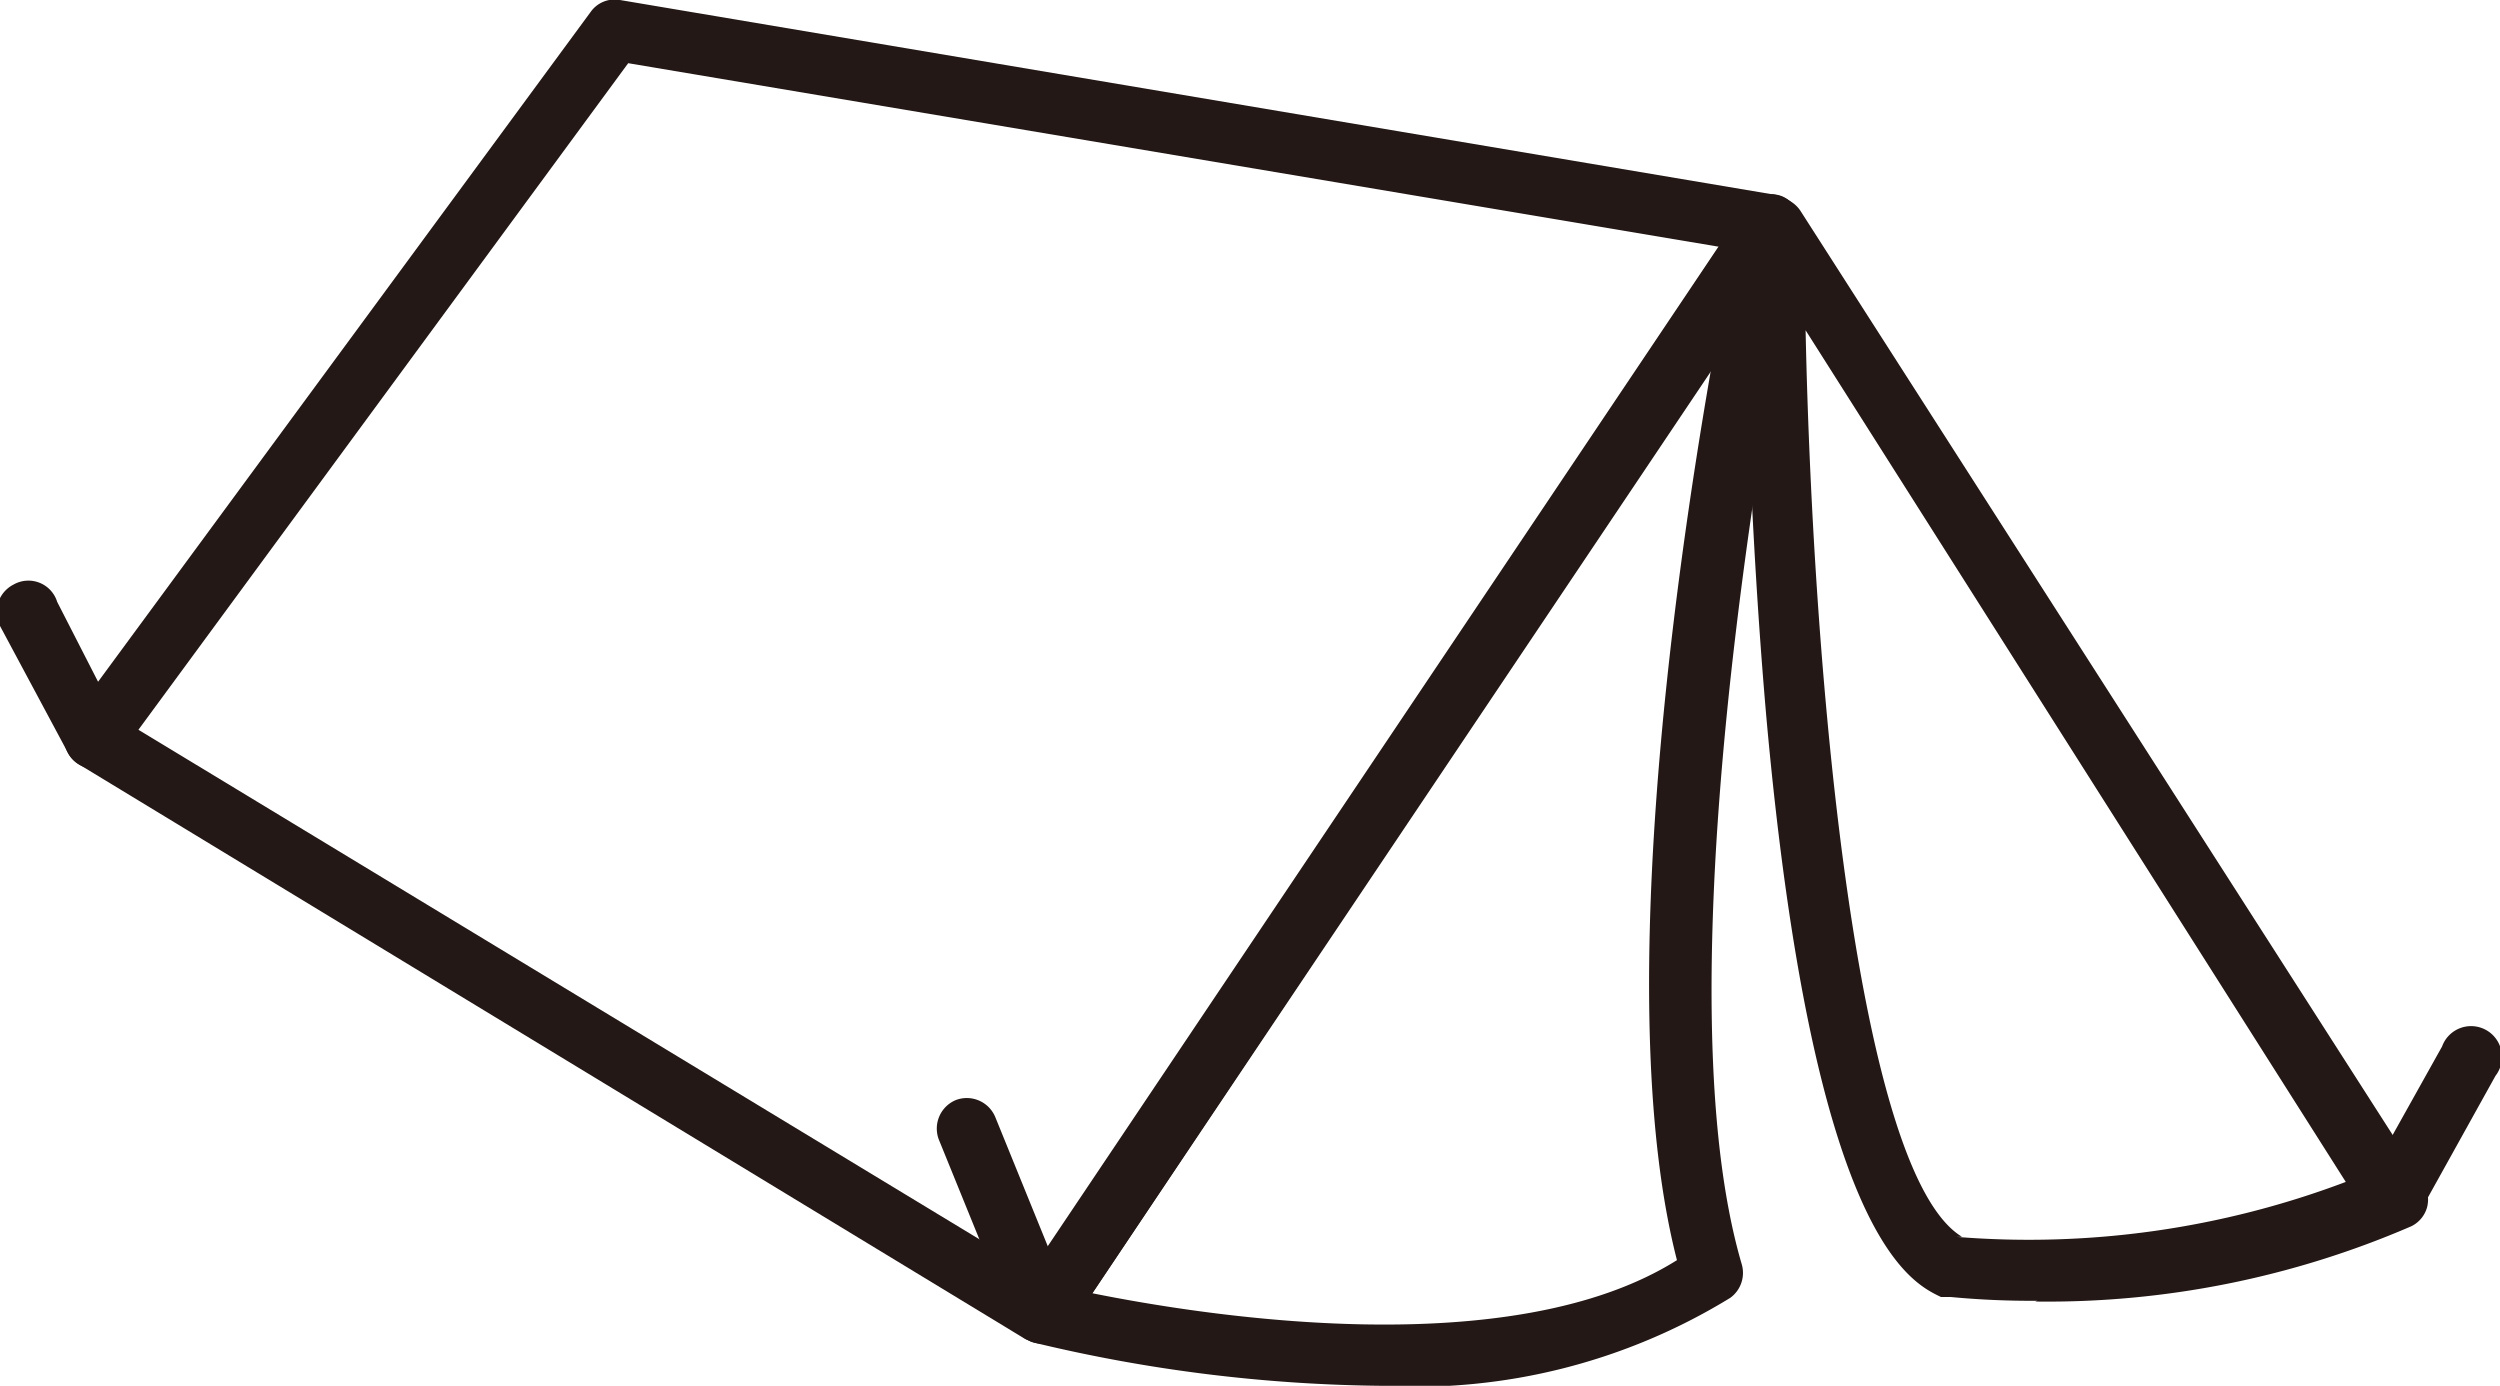 <svg xmlns="http://www.w3.org/2000/svg" viewBox="0 0 33.23 18.42"><defs><style>.cls-1{fill:#231815;}</style></defs><g id="レイヤー_2" data-name="レイヤー 2"><g id="レイヤー_1-2" data-name="レイヤー 1"><path class="cls-1" d="M1.84,9.7l11.9,7.21L22.85,3.28,8.35.84,1.84,9.7m12,8.16-.21-.06L1.05,10.16a.4.4,0,0,1-.19-.27.41.41,0,0,1,.07-.32L7.85.16A.39.39,0,0,1,8.24,0L23.6,2.59a.4.4,0,0,1,.3.23.42.42,0,0,1,0,.39L14.19,17.68a.38.38,0,0,1-.33.18"/><path class="cls-1" d="M26,16.44a11.92,11.92,0,0,0,5.18-.73L24,4.39c.1,4.74.7,11.22,2.08,12.05m1,.85a11.43,11.43,0,0,1-1.15-.05l-.13,0c-.42-.2-1.7-.82-2.32-7.69-.29-3.3-.3-6.5-.3-6.53a.41.41,0,0,1,.75-.22l8.28,12.92a.42.42,0,0,1,.05.33.4.4,0,0,1-.21.25,12.19,12.19,0,0,1-5,1"/><path class="cls-1" d="M14.52,17.19c1.49.3,5.56.95,7.77-.44-.84-3.27-.06-8.9.46-11.88L14.52,17.19m3.84,1.23a20.5,20.5,0,0,1-4.6-.57.39.39,0,0,1-.28-.25.41.41,0,0,1,0-.37L23.19,2.76a.42.42,0,0,1,.5-.15.4.4,0,0,1,.23.46c0,.09-2,9.53-.77,13.73a.41.41,0,0,1-.15.45,8,8,0,0,1-4.64,1.17"/><path class="cls-1" d="M31.81,16.3l-.2-.05a.41.41,0,0,1-.15-.55l1-1.79a.41.41,0,1,1,.71.39l-1,1.8a.39.39,0,0,1-.35.2"/><path class="cls-1" d="M13.86,17.86a.4.4,0,0,1-.38-.25l-1-2.46a.41.41,0,0,1,.23-.53.41.41,0,0,1,.52.23l1,2.46a.39.39,0,0,1-.23.52l-.14,0"/><path class="cls-1" d="M1.26,10.22A.4.4,0,0,1,.9,10L0,8.32a.41.41,0,0,1,.18-.55A.4.4,0,0,1,.76,8l.86,1.68a.4.4,0,0,1-.18.54l-.18.05"/></g></g></svg>